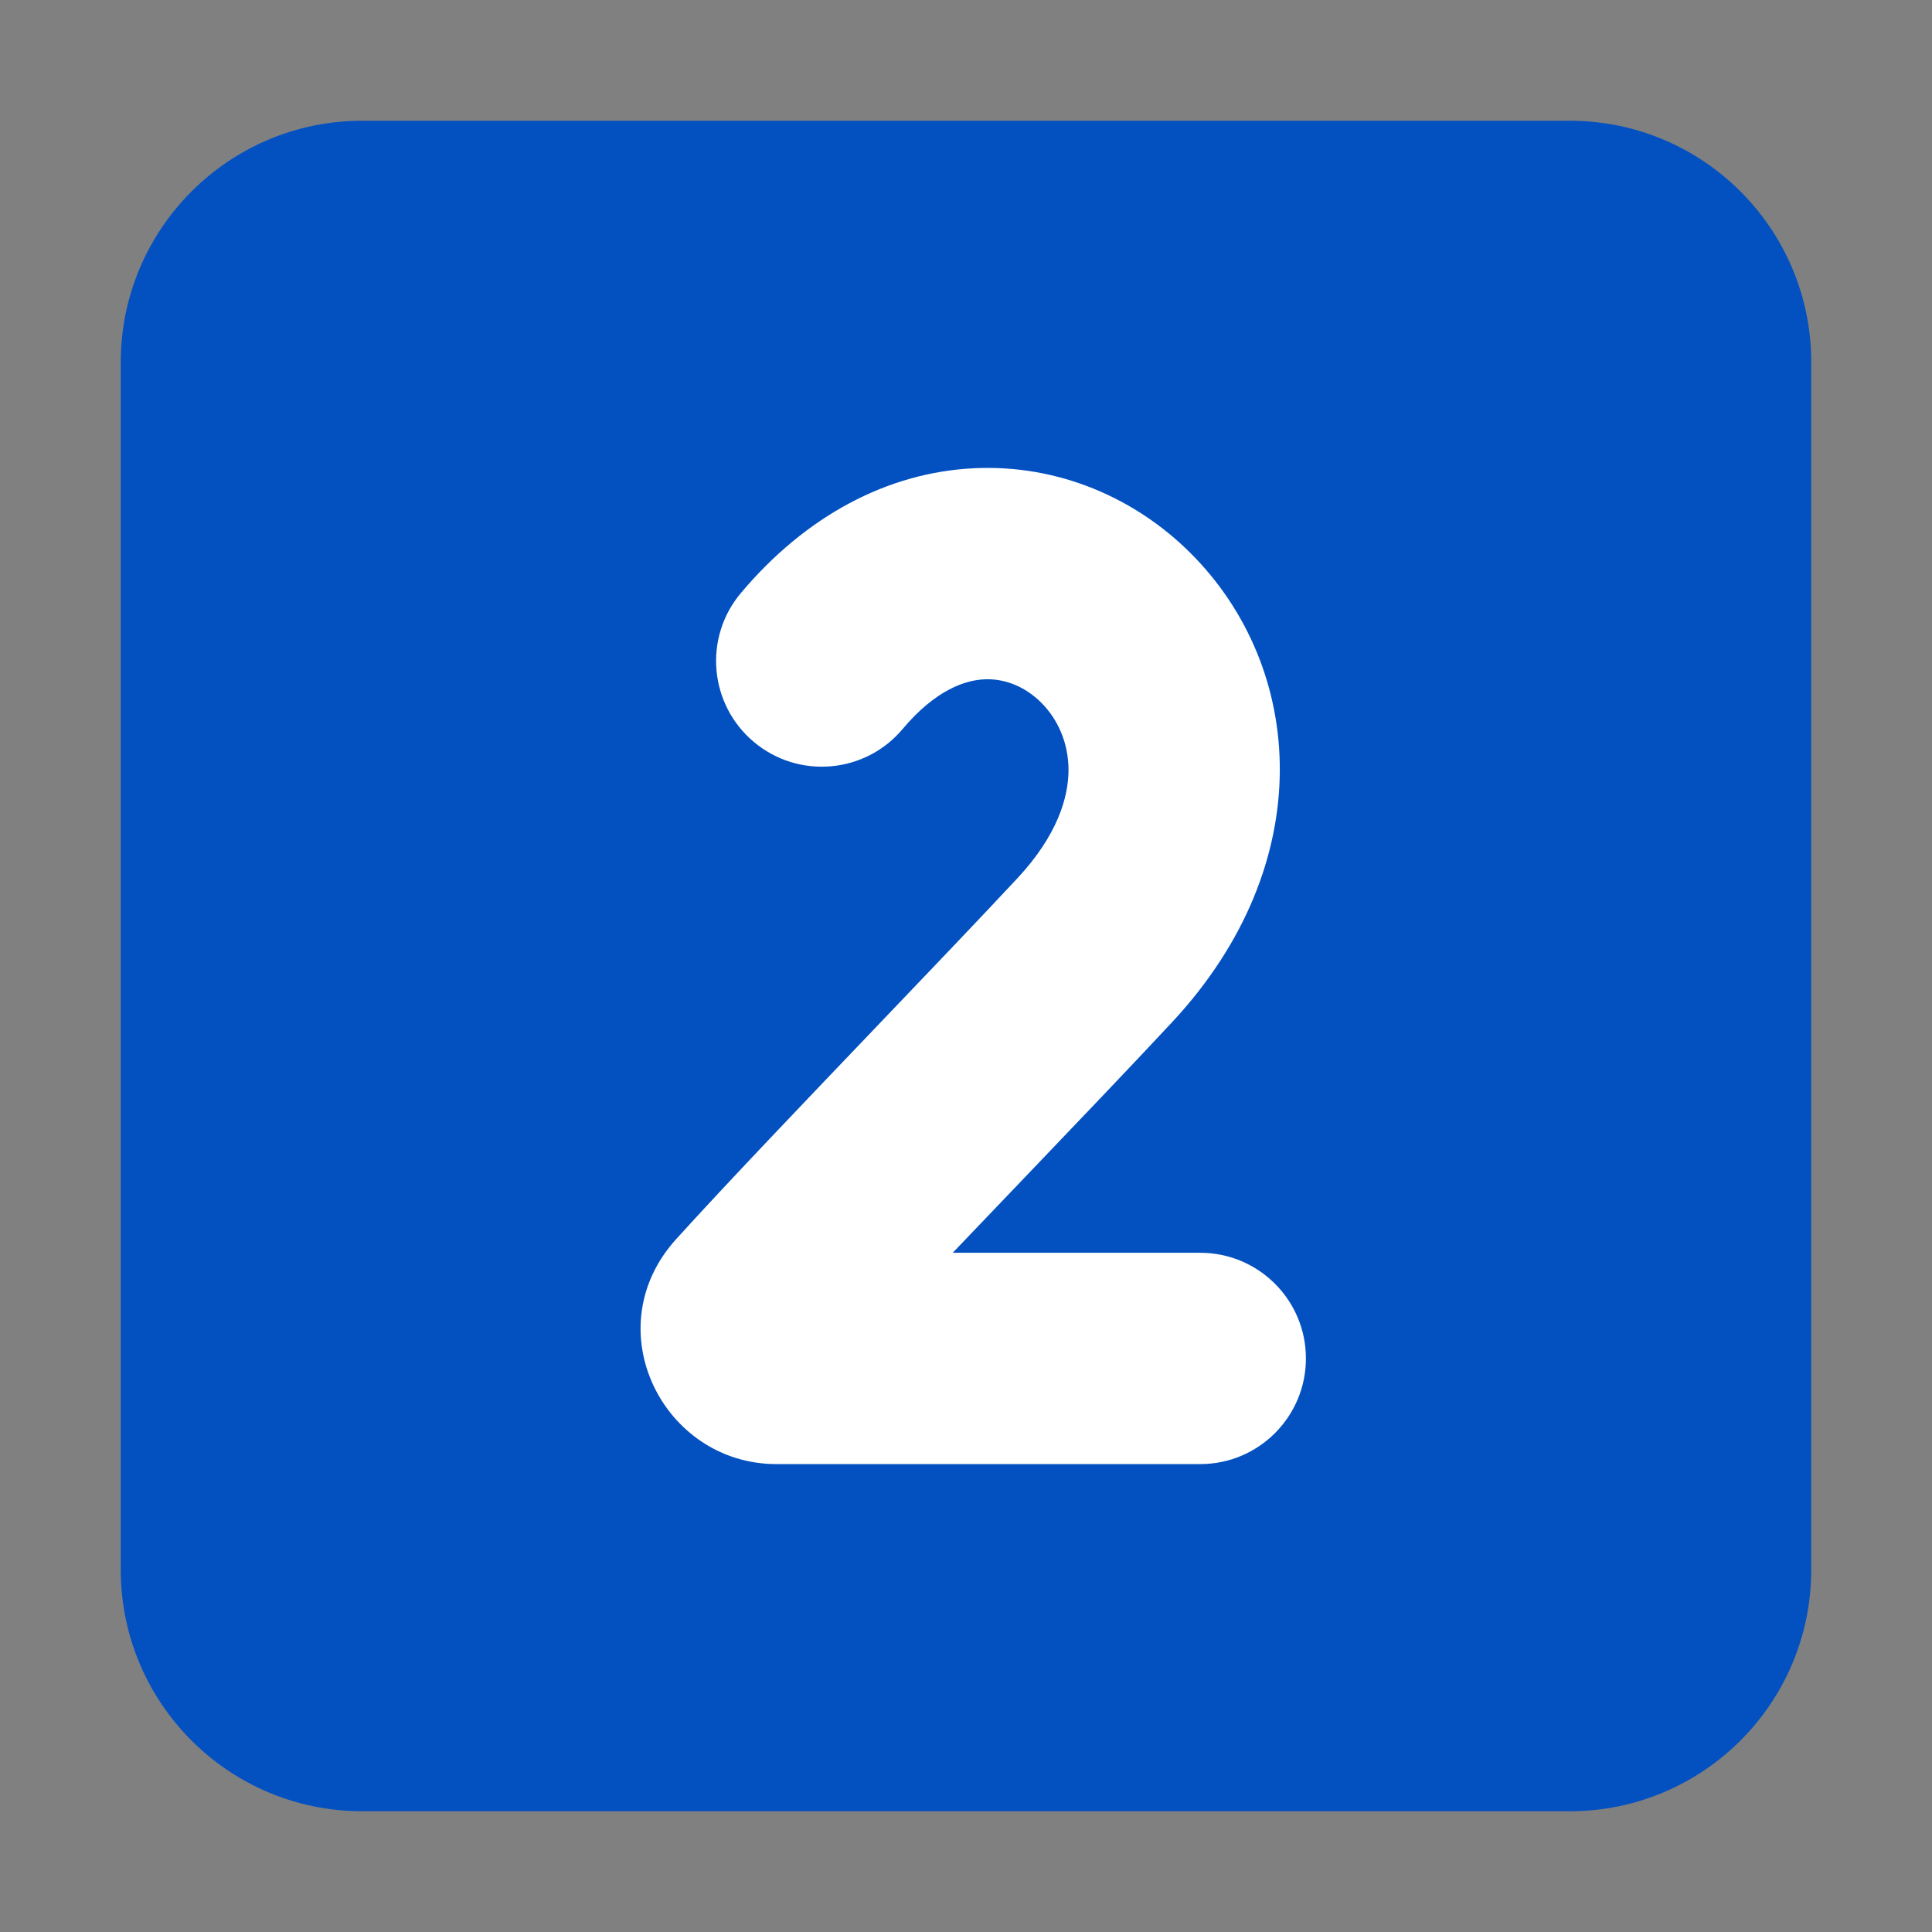 <?xml version="1.0" encoding="UTF-8"?> <svg xmlns="http://www.w3.org/2000/svg" viewBox="0 0 32.00 32.00" data-guides="{&quot;vertical&quot;:[],&quot;horizontal&quot;:[]}"><rect x="0" y="0" width="32.00" height="32.00" fill="#808080" stroke="none"/><defs></defs><path fill="#0351c1" stroke="none" fill-opacity="1" stroke-width="1" stroke-opacity="1" color="rgb(51, 51, 51)" id="tSvgd66fa8da9f" title="Path 1" d="M2 6C2 3.791 3.791 2 6 2C12.667 2 19.333 2 26 2C28.209 2 30 3.791 30 6C30 12.667 30 19.333 30 26C30 28.209 28.209 30 26 30C19.333 30 12.667 30 6 30C3.791 30 2 28.209 2 26C2 19.333 2 12.667 2 6Z"></path><path fill="white" stroke="none" fill-opacity="1" stroke-width="1" stroke-opacity="1" color="rgb(51, 51, 51)" id="tSvg151a9baaad8" title="Path 2" d="M16.3 11.252C15.991 11.267 15.501 11.42 14.95 12.075C14.329 12.815 13.225 12.91 12.485 12.288C11.745 11.666 11.649 10.562 12.271 9.823C13.349 8.541 14.702 7.827 16.125 7.756C17.524 7.686 18.805 8.249 19.718 9.16C21.623 11.061 21.859 14.304 19.416 16.928C18.705 17.691 17.842 18.593 16.971 19.504C16.571 19.922 16.17 20.341 15.78 20.75C17.147 20.75 18.513 20.75 19.88 20.75C20.846 20.75 21.63 21.534 21.63 22.5C21.63 23.466 20.846 24.25 19.88 24.25C17.54 24.25 15.2 24.25 12.861 24.25C10.98 24.25 9.854 22.006 11.201 20.522C12.052 19.583 13.317 18.261 14.522 17C15.388 16.094 16.224 15.22 16.855 14.543C17.521 13.827 17.696 13.2 17.698 12.759C17.699 12.302 17.518 11.909 17.246 11.638C16.973 11.365 16.632 11.235 16.3 11.252Z"></path></svg> 